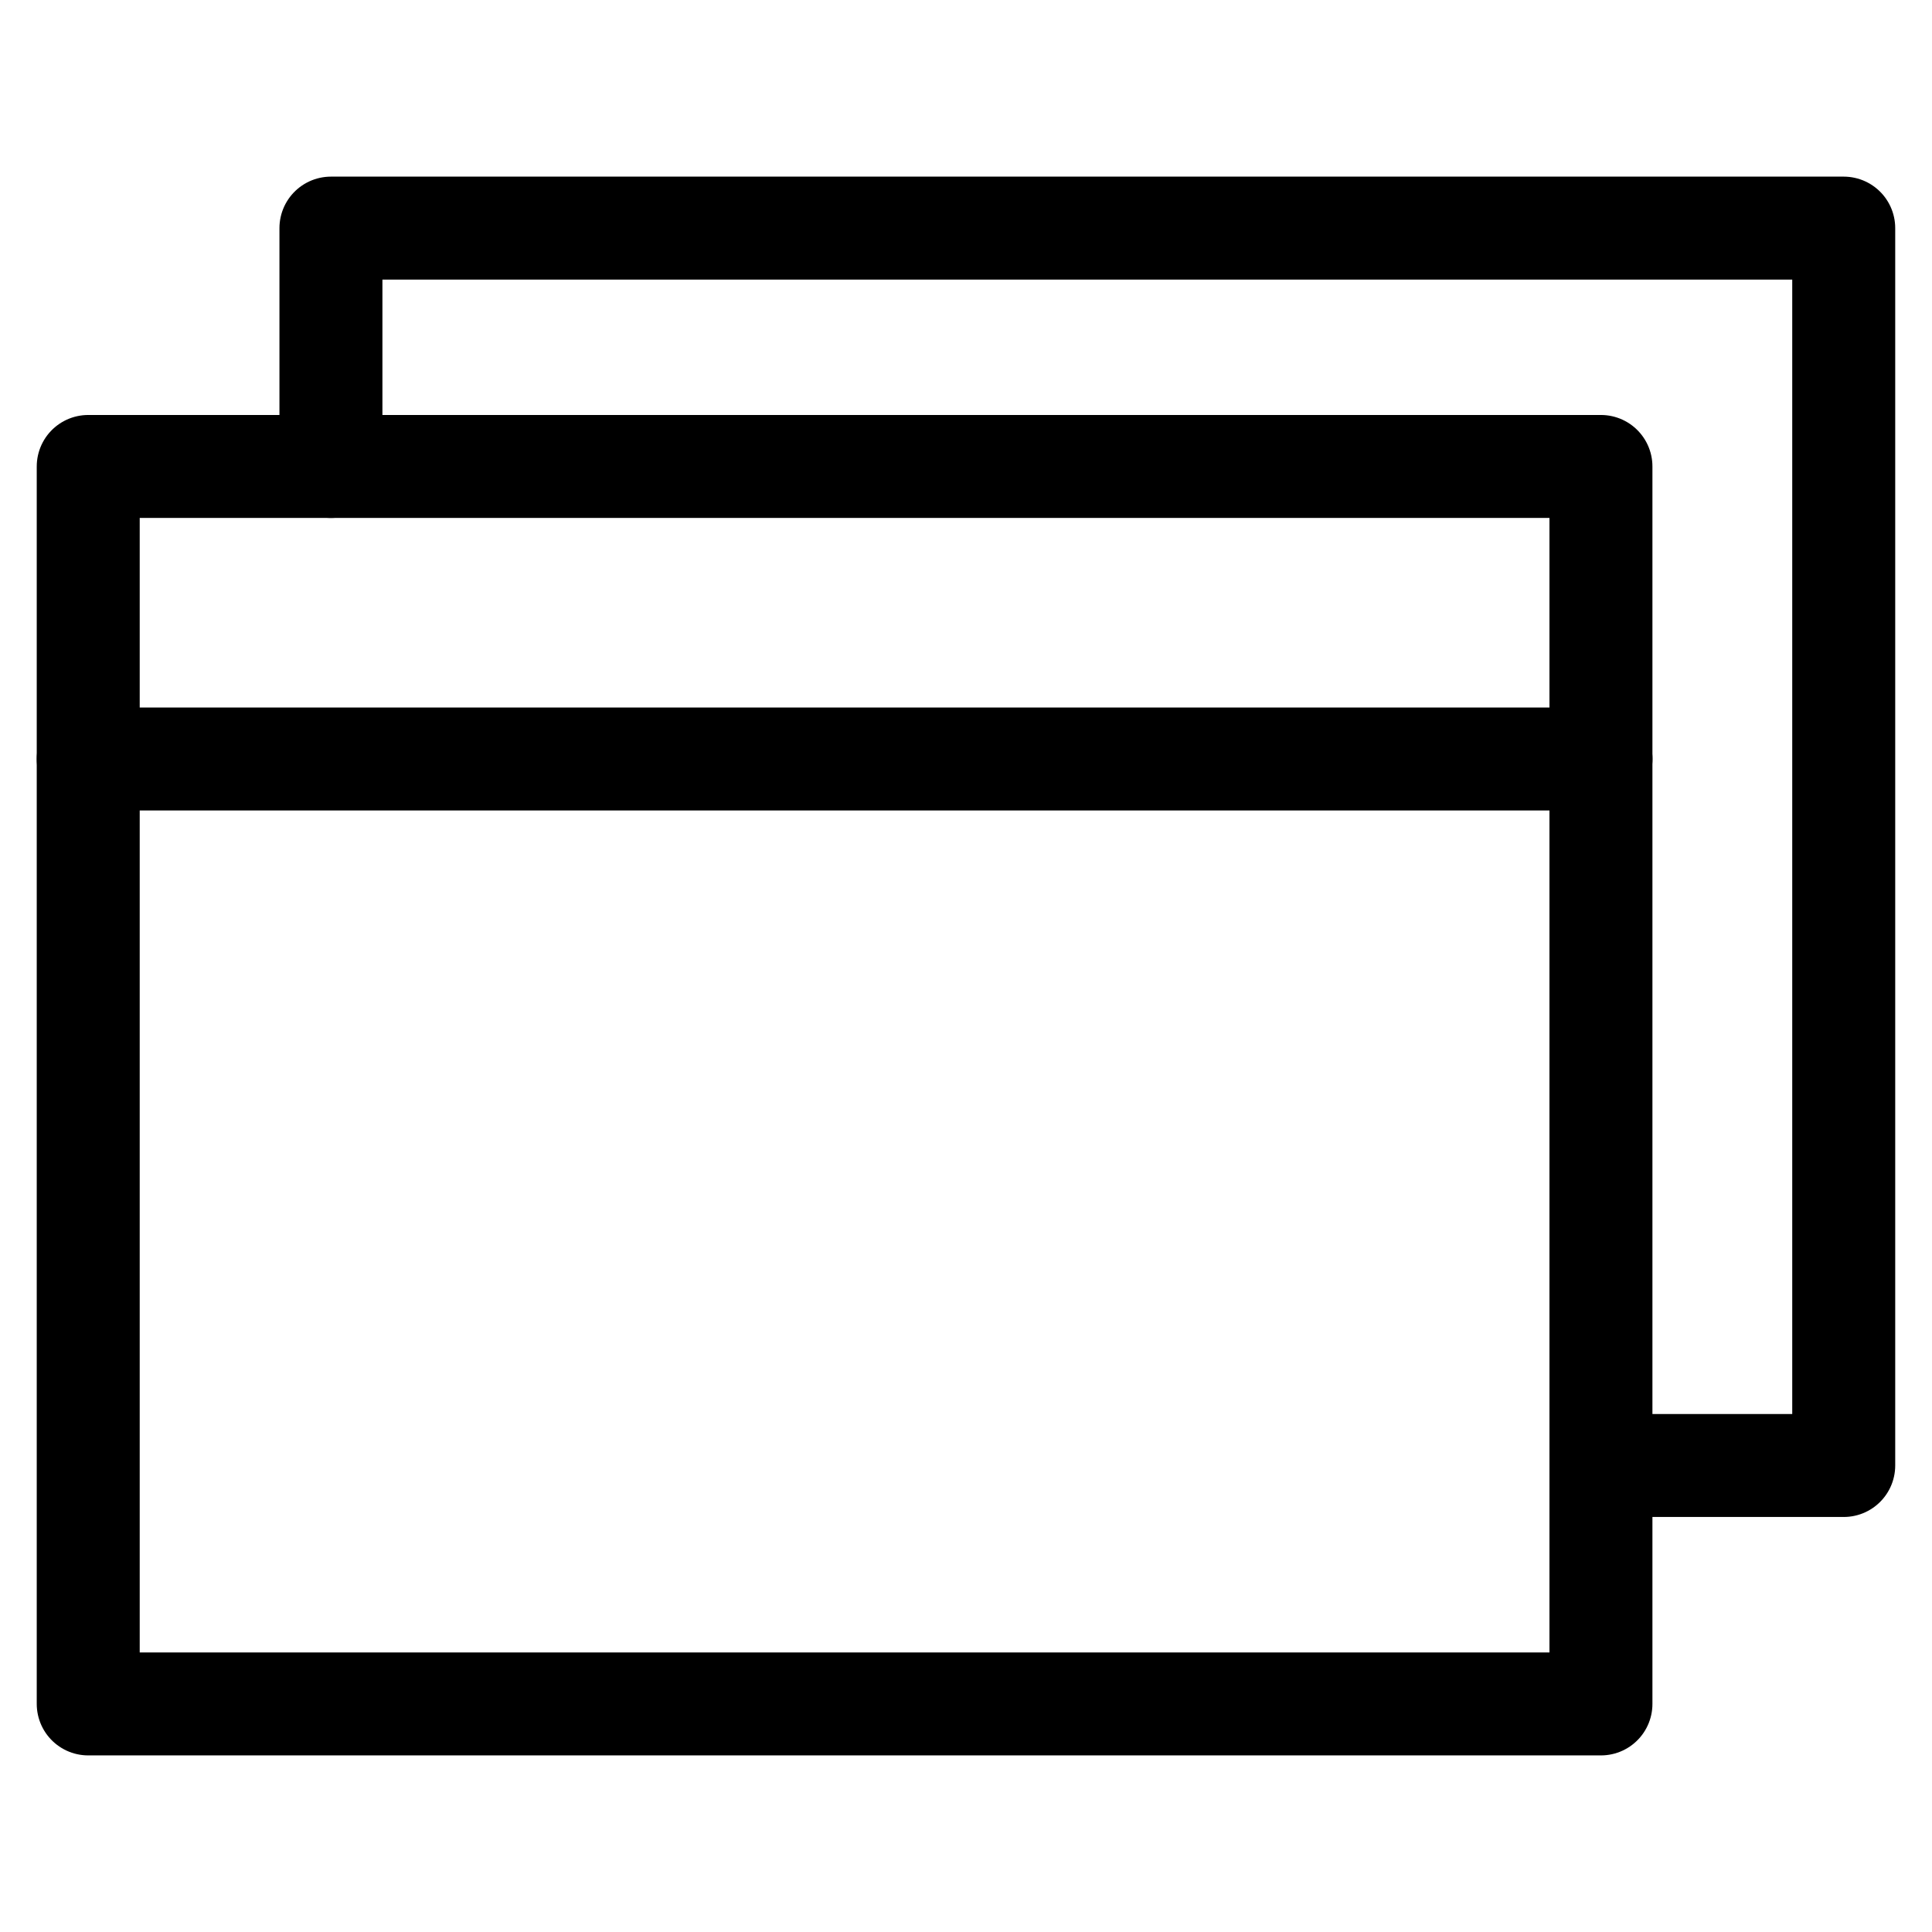 <?xml version="1.0" encoding="UTF-8"?>
<!-- Uploaded to: SVG Repo, www.svgrepo.com, Generator: SVG Repo Mixer Tools -->
<svg width="800px" height="800px" version="1.1" viewBox="144 144 512 512" xmlns="http://www.w3.org/2000/svg">
 <g fill="none" stroke="#000000" stroke-linecap="round" stroke-linejoin="round" stroke-miterlimit="10" stroke-width="1.3">
  <path transform="matrix(20.992 0 0 20.992 148.09 148.09)" d="m0.919 5.694h19.097v15.622h-19.097z"/>
  <path transform="matrix(20.992 0 0 20.992 148.09 148.09)" d="m0.919 9.387h19.098"/>
  <path transform="matrix(20.992 0 0 20.992 148.09 148.09)" d="m3.983 5.694v-3.009h19.098v15.621h-3.063"/>
 </g>
</svg>
